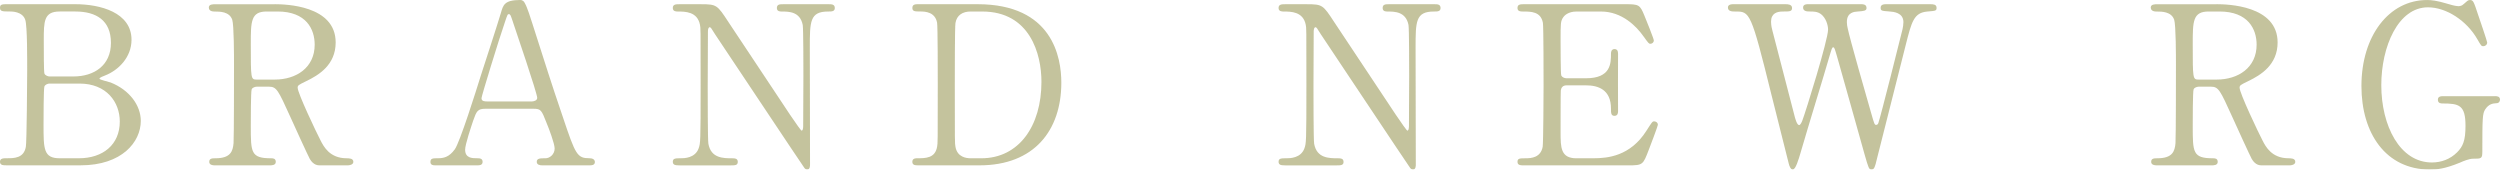 <svg viewBox="0 0 1360.87 92.28" xmlns="http://www.w3.org/2000/svg"><g fill="#93914c" opacity=".55"><path d="m41.03 2.29c13.48 0 30.56 4.45 30.56 19.37 0 9.38-6.98 16.6-14.56 19.49-.72.24-2.89 1.08-2.89 1.68s5.05 1.68 6.02 2.05c10.35 4.09 16.48 12.51 16.48 20.93 0 11.43-10.23 24.18-32.73 24.18h-40.3c-1.8 0-3.61 0-3.61-1.92s1.8-1.93 3.73-1.93c3.97 0 9.26 0 10.35-6.26.48-2.41.72-36.34.72-41.03 0-5.29.12-24.91-1.08-28.15-1.56-4.45-7.22-4.45-8.42-4.45-3.97 0-5.29 0-5.29-2.05 0-1.92 1.2-1.92 4.69-1.92h36.33zm-14.08 43.19c-.84 0-2.29.48-2.77 1.56s-.48 18.17-.48 20.94c0 13.11 0 18.17 8.78 18.17h10.47c12.99 0 22.26-7.34 22.26-19.97 0-10.59-7.22-20.69-21.9-20.69h-16.36zm12.99-3.85c11.31 0 20.45-6.02 20.45-18.29s-8.05-17.08-19.36-17.08h-8.54c-8.66 0-8.66 5.41-8.66 15.88 0 6.02 0 16.84.36 17.93.48 1.08 2.05 1.56 2.77 1.56h12.99z"/><path d="m149.51 2.29c5.77 0 33.21.6 33.21 20.81 0 12.27-9.26 17.81-16 21.06-4.21 2.05-4.69 2.29-4.69 3.61 0 2.89 10.11 24.18 12.51 28.76 1.68 3.25 4.93 9.63 14.2 9.63 1.2 0 3.61 0 3.61 1.93 0 1.68-2.41 1.92-3.01 1.92h-15.04c-1.2 0-3.61 0-5.65-3.49-.72-1.2-9.26-19.85-10.59-22.86-6.62-14.56-7.46-16.48-11.67-16.48h-6.62c-.84 0-2.41.48-2.77 1.44-.48 1.2-.48 17.08-.48 19.85 0 14.56 0 17.69 11.07 17.69.84 0 2.53 0 2.53 1.93s-2.17 1.92-3.49 1.92h-29.72c-1.2 0-3.01-.24-3.01-1.92 0-1.93 1.68-1.93 3.37-1.93 8.3 0 9.5-3.85 9.87-8.3.24-4.09.24-37.18.24-42.83 0-4.45 0-21.3-.96-24.3-1.56-4.45-6.74-4.45-9.5-4.45-.72 0-3.25 0-3.25-2.17 0-1.8 2.17-1.8 3.61-1.8h32.24zm-4.33 3.97c-8.66 0-8.66 5.41-8.66 17.81 0 18.89 0 19.25 3.25 19.25h9.75c11.79 0 21.78-6.5 21.78-19.01 0-8.42-4.57-18.05-20.21-18.05h-5.9z"/><path d="m295.07 90c-1.32 0-2.89-.36-2.89-1.92 0-1.93 1.92-1.93 4.81-1.93 2.29 0 4.93-2.17 4.93-5.29 0-2.65-3.13-10.95-4.45-14.08-2.65-6.74-3.01-7.58-6.98-7.58h-26.11c-4.45 0-4.93 1.2-6.86 6.62-1.08 3.25-4.33 12.87-4.33 15.64 0 4.69 3.85 4.69 6.74 4.69 1.44 0 2.77.24 2.77 1.93 0 1.92-1.8 1.92-2.77 1.92h-23.1c-.96 0-2.53-.12-2.53-1.8 0-2.05 1.32-2.05 4.09-2.05 3.25 0 6.14-.72 9.14-4.81 2.77-3.73 11.67-32 14.32-40.55 1.56-4.81 9.26-28.39 10.83-33.81 1.2-4.21 1.92-6.98 10.47-6.98 1.44 0 2.17.84 2.65 1.93 1.08 1.8 3.13 8.06 3.97 10.83 8.42 26.11 9.14 29 16.72 51.25 6.86 20.45 7.7 22.14 14.56 22.14 1.56 0 2.77.72 2.77 2.05 0 1.8-1.92 1.8-2.77 1.8h-25.99zm-5.65-34.77c1.32 0 3.01-.6 3.01-1.93 0-2.53-11.43-35.97-13.6-42.47-.72-2.05-.96-3.13-1.81-3.13-.72 0-.84.36-2.17 4.33-3.37 9.75-12.75 40.31-12.75 41.39 0 1.81 1.8 1.81 3.37 1.81h23.94z"/><path d="m369.85 90c-1.8 0-3.61 0-3.61-1.92s1.44-1.93 4.45-1.93c1.56 0 7.7 0 9.62-5.41.96-2.77 1.08-2.89 1.08-34.77s0-30.44-.36-32.48c-1.44-7.22-8.06-7.22-12.15-7.22-.72 0-2.65 0-2.65-1.92 0-2.05 1.8-2.05 3.61-2.05h11.67c8.66 0 8.9.36 15.04 9.75 7.34 11.07 19.13 28.76 26.47 39.82 1.56 2.41 12.63 19.25 13.35 19.25.48 0 .84-.84.84-2.41 0-3.37.12-23.1.12-27.31s0-25.63-.36-27.79c-1.44-7.34-7.58-7.34-11.55-7.34-.72 0-2.53 0-2.53-1.92 0-2.05 1.68-2.05 3.37-2.05h25.03c1.32 0 3.13 0 3.13 2.05 0 1.92-1.68 1.92-3.61 1.92-9.99 0-9.99 5.41-9.99 19.85 0 9.02.12 53.54.12 63.53 0 .6 0 2.65-1.56 2.65-.72 0-1.32-.6-1.56-.96-.72-.84-47.88-71.71-48.49-72.55-2.17-3.49-2.41-3.97-3.01-3.97s-.96.96-.96 2.29c0 4.33-.12 25.27-.12 30.08s0 28.76.36 31.04c1.44 7.94 8.06 7.94 13.24 7.94.96 0 2.77 0 2.77 1.93s-1.56 1.92-3.85 1.92h-27.91z"/><path d="m532.13 2.29c40.79 0 45.6 28.88 45.6 42.71 0 25.99-14.8 45-44.52 45h-33.09c-1.8 0-3.49 0-3.49-1.92s1.81-1.93 2.53-1.93c4.69 0 9.87 0 10.95-6.26.36-1.93.36-2.05.36-34.05 0-5.65 0-31.4-.36-33.45-1.08-5.78-6.26-6.14-9.14-6.14s-4.33 0-4.33-1.92c0-2.05 1.68-2.05 3.49-2.05h32zm-3.73 3.97c-4.33 0-7.58 1.93-8.3 6.26-.36 2.05-.36 27.91-.36 33.33 0 32 0 32.12.36 34.05.96 5.65 5.9 6.26 8.3 6.26h5.78c20.45 0 32.73-17.57 32.73-41.63 0-15.16-6.26-38.26-32.24-38.26h-6.26z"/><path d="m699.6 90c-1.8 0-3.61 0-3.61-1.92s1.44-1.93 4.45-1.93c1.56 0 7.7 0 9.62-5.41.96-2.77 1.08-2.89 1.08-34.77s0-30.44-.36-32.48c-1.44-7.22-8.06-7.22-12.15-7.22-.72 0-2.65 0-2.65-1.92 0-2.05 1.8-2.05 3.61-2.05h11.67c8.66 0 8.9.36 15.04 9.75 7.34 11.07 19.13 28.76 26.47 39.82 1.56 2.41 12.63 19.25 13.35 19.25.48 0 .84-.84.84-2.41 0-3.37.12-23.1.12-27.31s0-25.63-.36-27.79c-1.44-7.34-7.58-7.34-11.55-7.34-.72 0-2.53 0-2.53-1.92 0-2.05 1.68-2.05 3.37-2.05h25.03c1.32 0 3.13 0 3.13 2.05 0 1.92-1.68 1.92-3.61 1.92-9.99 0-9.99 5.41-9.99 19.85 0 9.02.12 53.54.12 63.53 0 .6 0 2.65-1.56 2.65-.72 0-1.32-.6-1.56-.96-.72-.84-47.89-71.71-48.49-72.55-2.17-3.49-2.41-3.97-3.01-3.97s-.96.96-.96 2.29c0 4.33-.12 25.27-.12 30.08s0 28.76.36 31.04c1.44 7.94 8.06 7.94 13.24 7.94.96 0 2.77 0 2.77 1.93s-1.56 1.92-3.85 1.92h-27.91z"/><path d="m867.44 86.15c7.58 0 19.97-1.08 28.76-14.92 3.01-4.69 3.25-5.17 4.21-5.17s2.04.6 2.04 1.93c0 .6-4.33 12.03-5.05 13.84-3.01 7.82-3.13 8.18-10.95 8.18h-56.67c-2.05 0-3.73 0-3.73-1.92s1.2-1.93 4.57-1.93c2.89 0 8.06-.36 9.14-6.26.36-2.05.48-29.72.48-33.21 0-4.81 0-32.12-.36-34.29-1.2-6.14-6.38-6.14-11.19-6.14-.84 0-2.65 0-2.65-1.92 0-2.05 1.68-2.05 3.73-2.05h54.86c7.46 0 8.06.24 10.47 6.14.72 1.68 5.17 12.75 5.17 13.6 0 .96-.84 1.81-1.93 1.81-.72 0-.96-.24-3.73-4.09-3.73-5.29-11.55-13.48-23.1-13.48h-13.35c-4.69 0-6.74 2.41-7.22 3.13-1.44 2.17-1.44 3.25-1.44 12.75 0 1.56 0 17.93.36 18.89.72 1.44 2.53 1.56 2.89 1.56h10.59c13.6 0 13.6-8.18 13.6-13.48 0-.36 0-2.41 1.92-2.41 2.05 0 1.93 2.05 1.93 3.01-.12 4.45 0 25.99 0 30.8 0 .6 0 2.53-1.93 2.53s-1.92-1.56-1.92-3.97c0-10.23-6.86-12.63-13.6-12.63h-10.59c-2.04 0-2.89 1.2-3.13 2.77-.12.96-.12 20.81-.12 22.62 0 8.42 0 14.32 8.66 14.32h9.26z"/><path d="m1013.27 2.29c.72 0 2.77 0 2.77 2.05 0 1.56-1.44 1.68-4.69 1.92-1.92.12-6.02.36-6.02 5.78 0 1.2.24 2.53.48 3.49.96 4.93 10.11 36.94 12.87 46.44 1.56 5.41 1.68 6.02 2.65 6.02.72 0 1.08-.72 1.2-1.2.96-2.41 12.15-46.8 13.11-50.89.24-1.08.48-2.65.48-3.85 0-5.29-5.66-5.65-7.34-5.78-4.57-.36-5.05-.36-5.05-2.05s1.56-1.92 2.65-1.92h24.54c1.2 0 3.25 0 3.25 1.92 0 1.68-.48 1.68-4.93 2.05-7.46.6-8.66 5.53-11.91 18.41-4.33 17.33-11.43 45-15.76 62.32-.84 3.61-1.32 5.29-2.77 5.29s-1.68-.84-3.73-7.94c-2.17-7.58-12.51-44.76-14.92-53.06-1.44-4.93-1.56-5.53-2.29-5.53-.6 0-.96 1.44-1.44 3.01-4.33 14.92-11.67 38.5-16 53.42-1.44 5.05-3.01 10.11-4.57 10.11-.96 0-1.8-1.68-2.17-3.37-1.32-5.29-7.94-31.4-9.38-37.3-11.19-45.36-11.79-45.36-19.61-45.36-1.68 0-4.09 0-4.09-2.17 0-1.32 1.2-1.8 2.53-1.8h29c.84 0 3.37 0 3.37 2.05 0 1.92-1.32 1.92-5.05 1.92-3.13 0-6.38.96-6.38 5.53 0 .84 0 2.05.72 4.81 1.8 6.74 10.35 39.82 12.27 47.28.12.36 1.08 4.21 2.29 4.21.72 0 1.44-1.68 1.68-2.29 1.92-4.93 14.08-44.16 14.08-49.69 0-2.53-1.2-6.38-3.85-8.42-1.92-1.44-4.09-1.44-6.02-1.44-1.68 0-3.73-.12-3.73-2.17 0-1.8 2.04-1.8 2.53-1.8h29.24z"/><path d="m1206.6 2.29c5.78 0 33.21.6 33.21 20.81 0 12.27-9.26 17.81-16 21.06-4.21 2.05-4.69 2.29-4.69 3.61 0 2.89 10.11 24.18 12.51 28.76 1.68 3.25 4.93 9.63 14.2 9.63 1.2 0 3.61 0 3.61 1.93 0 1.68-2.41 1.92-3.01 1.92h-15.04c-1.2 0-3.61 0-5.65-3.49-.72-1.2-9.26-19.85-10.59-22.86-6.62-14.56-7.46-16.48-11.67-16.48h-6.62c-.84 0-2.41.48-2.77 1.44-.48 1.2-.48 17.08-.48 19.85 0 14.56 0 17.69 11.07 17.69.84 0 2.53 0 2.53 1.93s-2.17 1.92-3.49 1.92h-29.72c-1.2 0-3.01-.24-3.01-1.92 0-1.93 1.68-1.93 3.37-1.93 8.3 0 9.5-3.85 9.87-8.3.24-4.09.24-37.18.24-42.83 0-4.45 0-21.3-.96-24.3-1.56-4.45-6.74-4.45-9.5-4.45-.72 0-3.25 0-3.25-2.17 0-1.8 2.17-1.8 3.61-1.8h32.24zm-4.33 3.97c-8.66 0-8.66 5.41-8.66 17.81 0 18.89 0 19.25 3.25 19.25h9.75c11.79 0 21.78-6.5 21.78-19.01 0-8.42-4.57-18.05-20.21-18.05h-5.9z"/><path d="m1358.1 52.34c.96 0 2.77 0 2.77 1.92 0 1.08-.72 1.93-2.04 1.93-1.68.12-3.97.24-6.02 3.37-1.44 2.29-1.56 4.33-1.56 22.86 0 3.97-.48 3.97-5.05 3.97-2.17 0-5.29 1.32-7.22 2.17-8.18 3.37-12.51 3.73-16.24 3.73-23.94 0-37.3-19.61-37.3-45.48 0-27.19 14.92-46.8 35.73-46.8 2.29 0 5.17.24 11.55 2.17 3.85 1.2 4.81 1.08 5.65 1.2.96-.12 1.8-.24 2.77-1.2 1.92-1.68 2.29-2.17 3.37-2.17 1.81 0 2.05.84 4.45 8.06.72 2.05 4.93 14.44 4.93 15.04 0 1.44-1.32 2.05-2.17 2.05-.96 0-1.2-.36-3.13-3.73-5.77-10.11-16.84-17.45-26.95-17.45-16.24 0-25.39 21.42-25.39 42.35 0 22.14 10.11 42.11 27.55 42.11 4.93 0 9.87-1.68 13.72-5.53 3.25-3.25 4.57-6.5 4.57-14.44 0-11.31-3.49-12.15-12.51-12.15-.72 0-2.53 0-2.53-2.05 0-1.92 1.8-1.92 3.25-1.92h27.79z"/></g></svg>